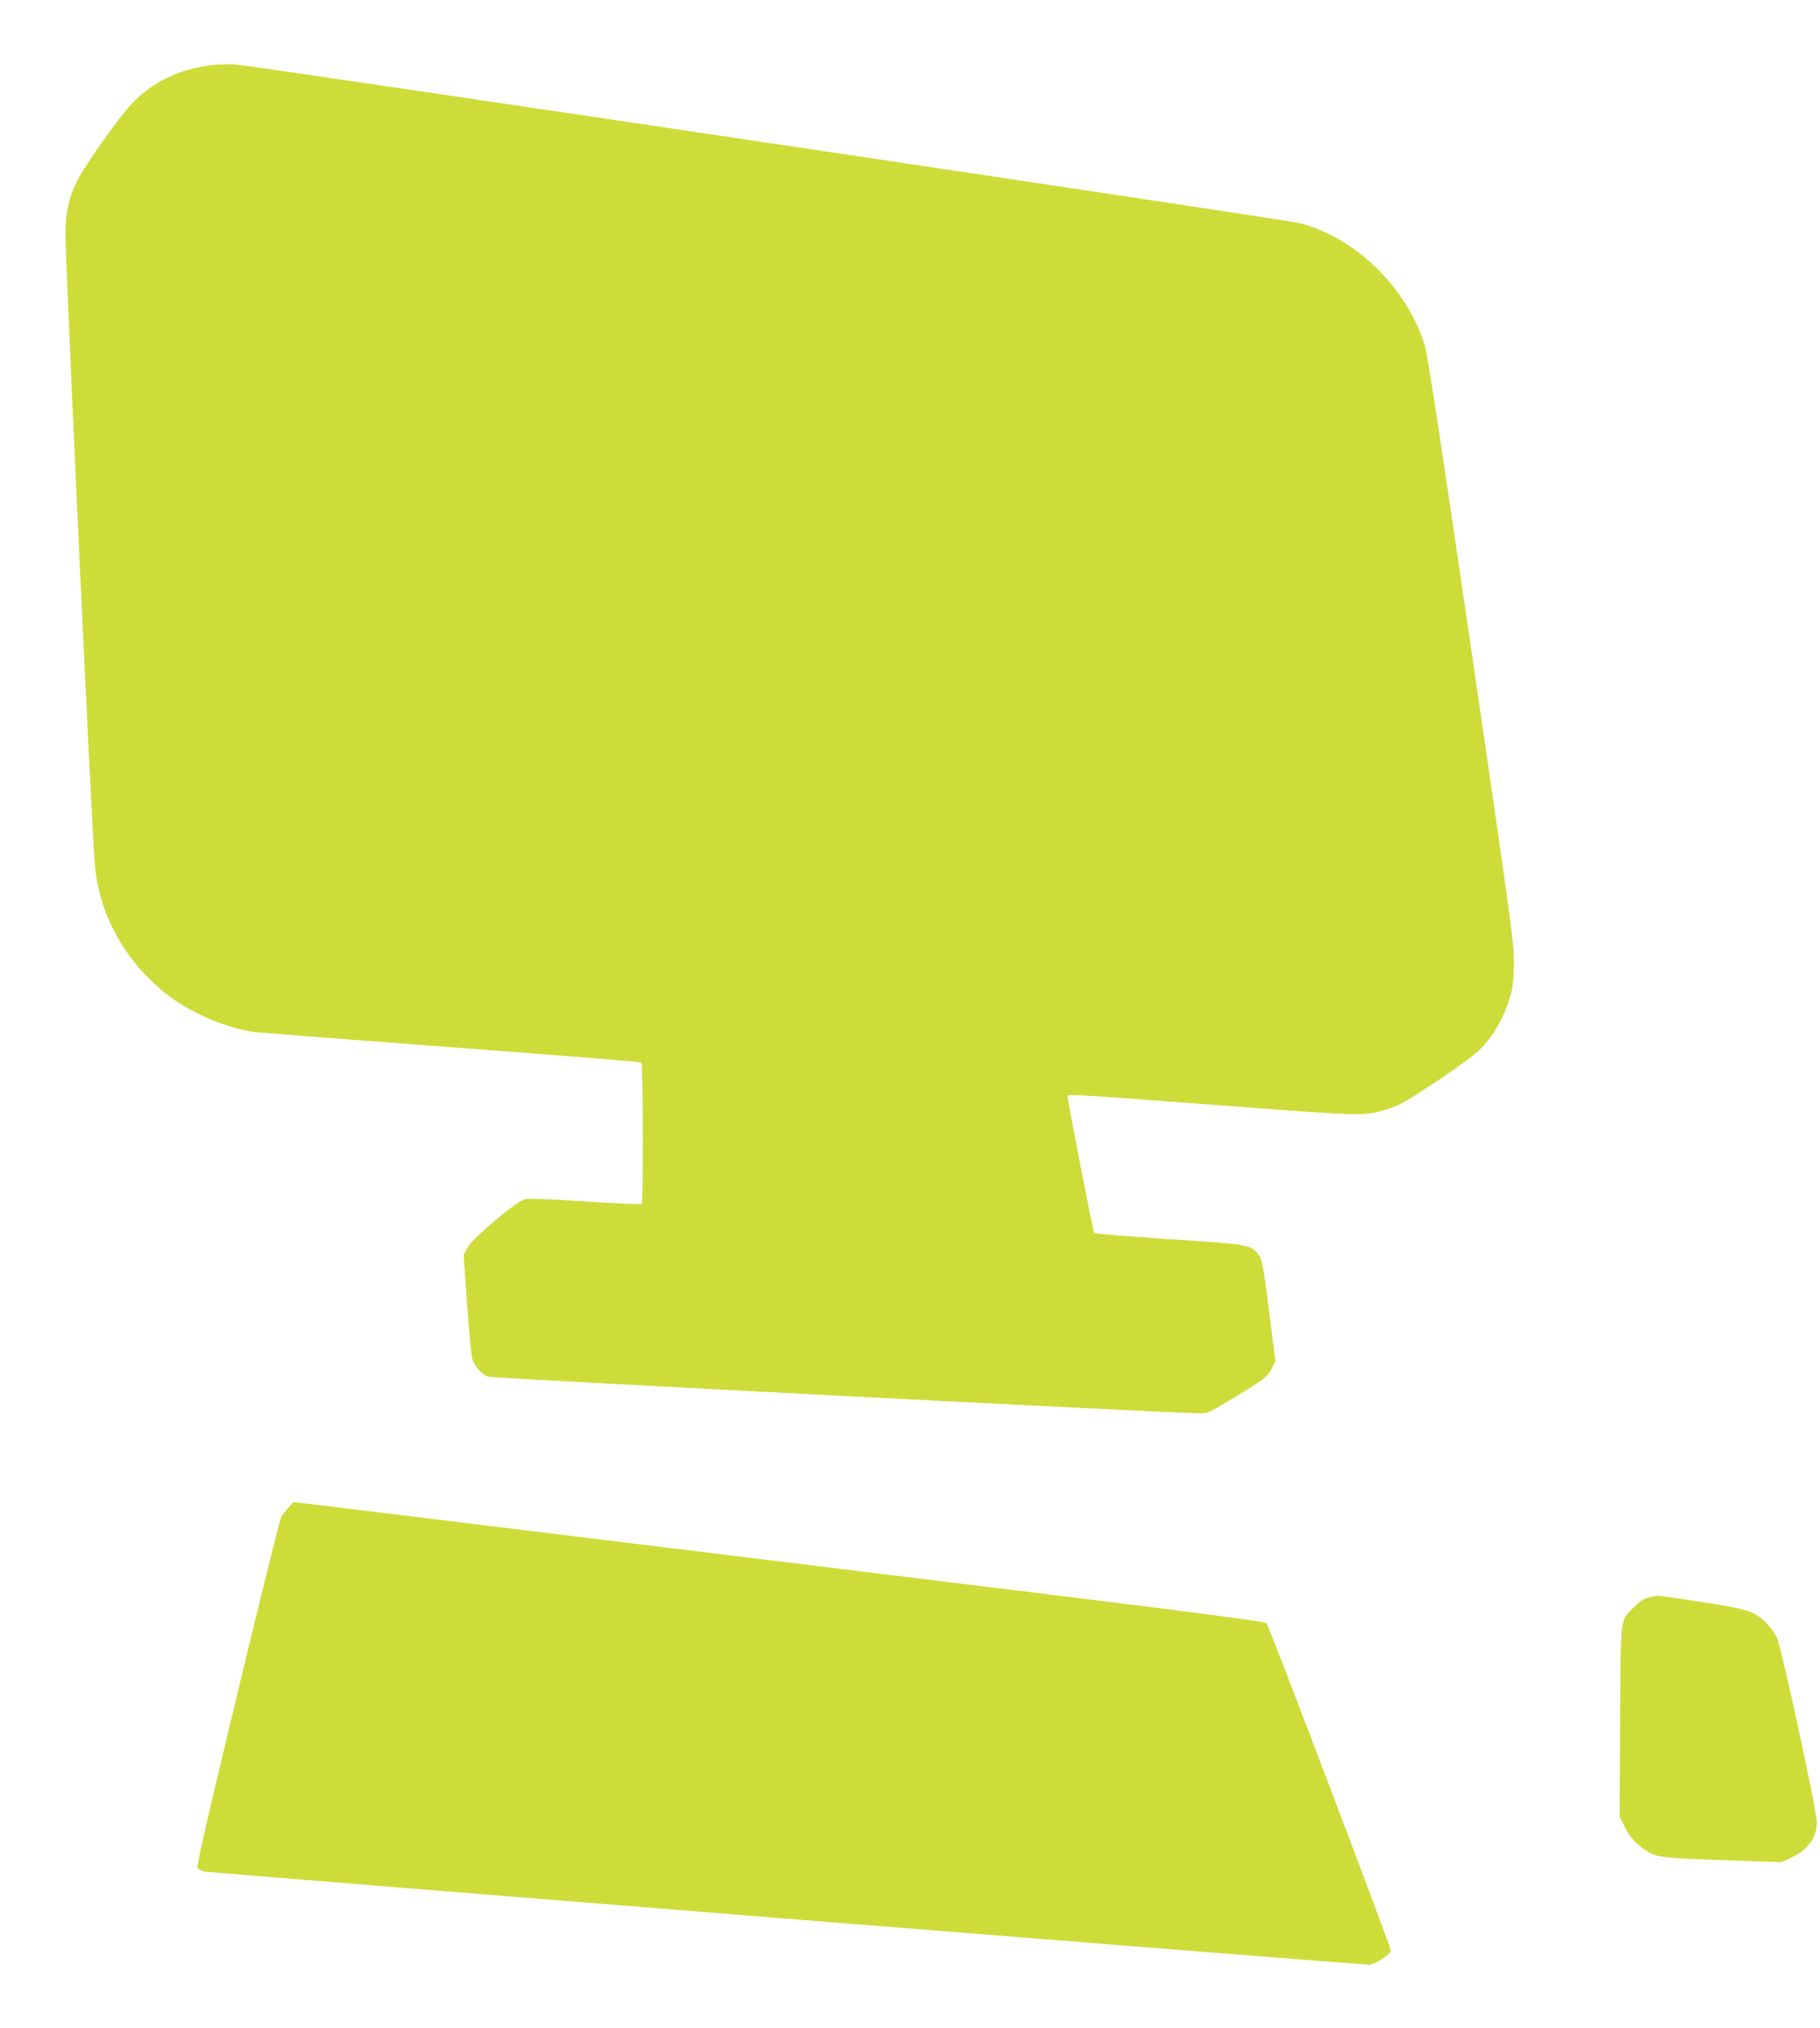<?xml version="1.0" standalone="no"?>
<!DOCTYPE svg PUBLIC "-//W3C//DTD SVG 20010904//EN"
 "http://www.w3.org/TR/2001/REC-SVG-20010904/DTD/svg10.dtd">
<svg version="1.0" xmlns="http://www.w3.org/2000/svg"
 width="1149pt" height="1280pt" viewBox="0 0 1149 1280"
 preserveAspectRatio="xMidYMid meet">
<g transform="translate(0,1280) scale(0.1,-0.1)"
fill="#cddc39" stroke="none">
<path d="M1345 12390 c-212 -24 -384 -107 -516 -248 -80 -85 -291 -383 -340
-479 -50 -98 -71 -187 -76 -318 -5 -111 166 -3784 186 -4006 30 -326 200 -623
474 -830 145 -109 373 -203 542 -224 28 -3 585 -46 1239 -95 654 -49 1192 -92
1195 -96 11 -11 13 -887 2 -893 -5 -4 -166 4 -358 16 -240 16 -359 20 -383 13
-54 -15 -329 -248 -359 -305 l-24 -46 22 -312 c12 -171 27 -327 33 -345 14
-46 62 -99 101 -111 28 -10 4331 -231 4483 -231 59 0 67 3 195 81 222 134 242
149 267 201 l24 47 -40 316 c-35 276 -43 321 -64 351 -46 68 -55 70 -567 103
-255 17 -468 34 -473 39 -7 7 -168 833 -168 863 0 15 55 11 946 -56 932 -71
932 -71 1076 -24 86 29 92 32 321 183 116 77 226 158 259 191 78 77 140 180
179 295 28 83 33 112 36 225 5 128 2 153 -266 1988 -204 1395 -278 1878 -297
1940 -115 366 -441 682 -795 770 -83 21 -6610 993 -6709 1000 -41 2 -106 1
-145 -3z"/>
<path d="M1821 3285 c-17 -20 -37 -46 -45 -58 -8 -12 -132 -512 -276 -1111
-190 -788 -260 -1094 -253 -1105 6 -9 25 -19 44 -23 33 -8 7298 -589 7351
-588 39 0 138 65 138 91 0 22 -766 2040 -784 2064 -9 13 -649 94 -3075 390
-1686 206 -3065 375 -3067 375 -1 0 -16 -16 -33 -35z"/>
<path d="M10411 2718 c-33 -7 -57 -23 -95 -61 -90 -90 -84 -43 -88 -722 l-3
-600 33 -67 c37 -75 96 -133 170 -168 52 -25 133 -31 588 -45 l231 -8 55 25
c112 52 167 127 168 228 0 71 -222 1098 -252 1163 -12 26 -41 67 -65 92 -75
75 -117 89 -413 134 -146 23 -269 41 -275 40 -5 -1 -30 -6 -54 -11z"/>
</g>
</svg>
